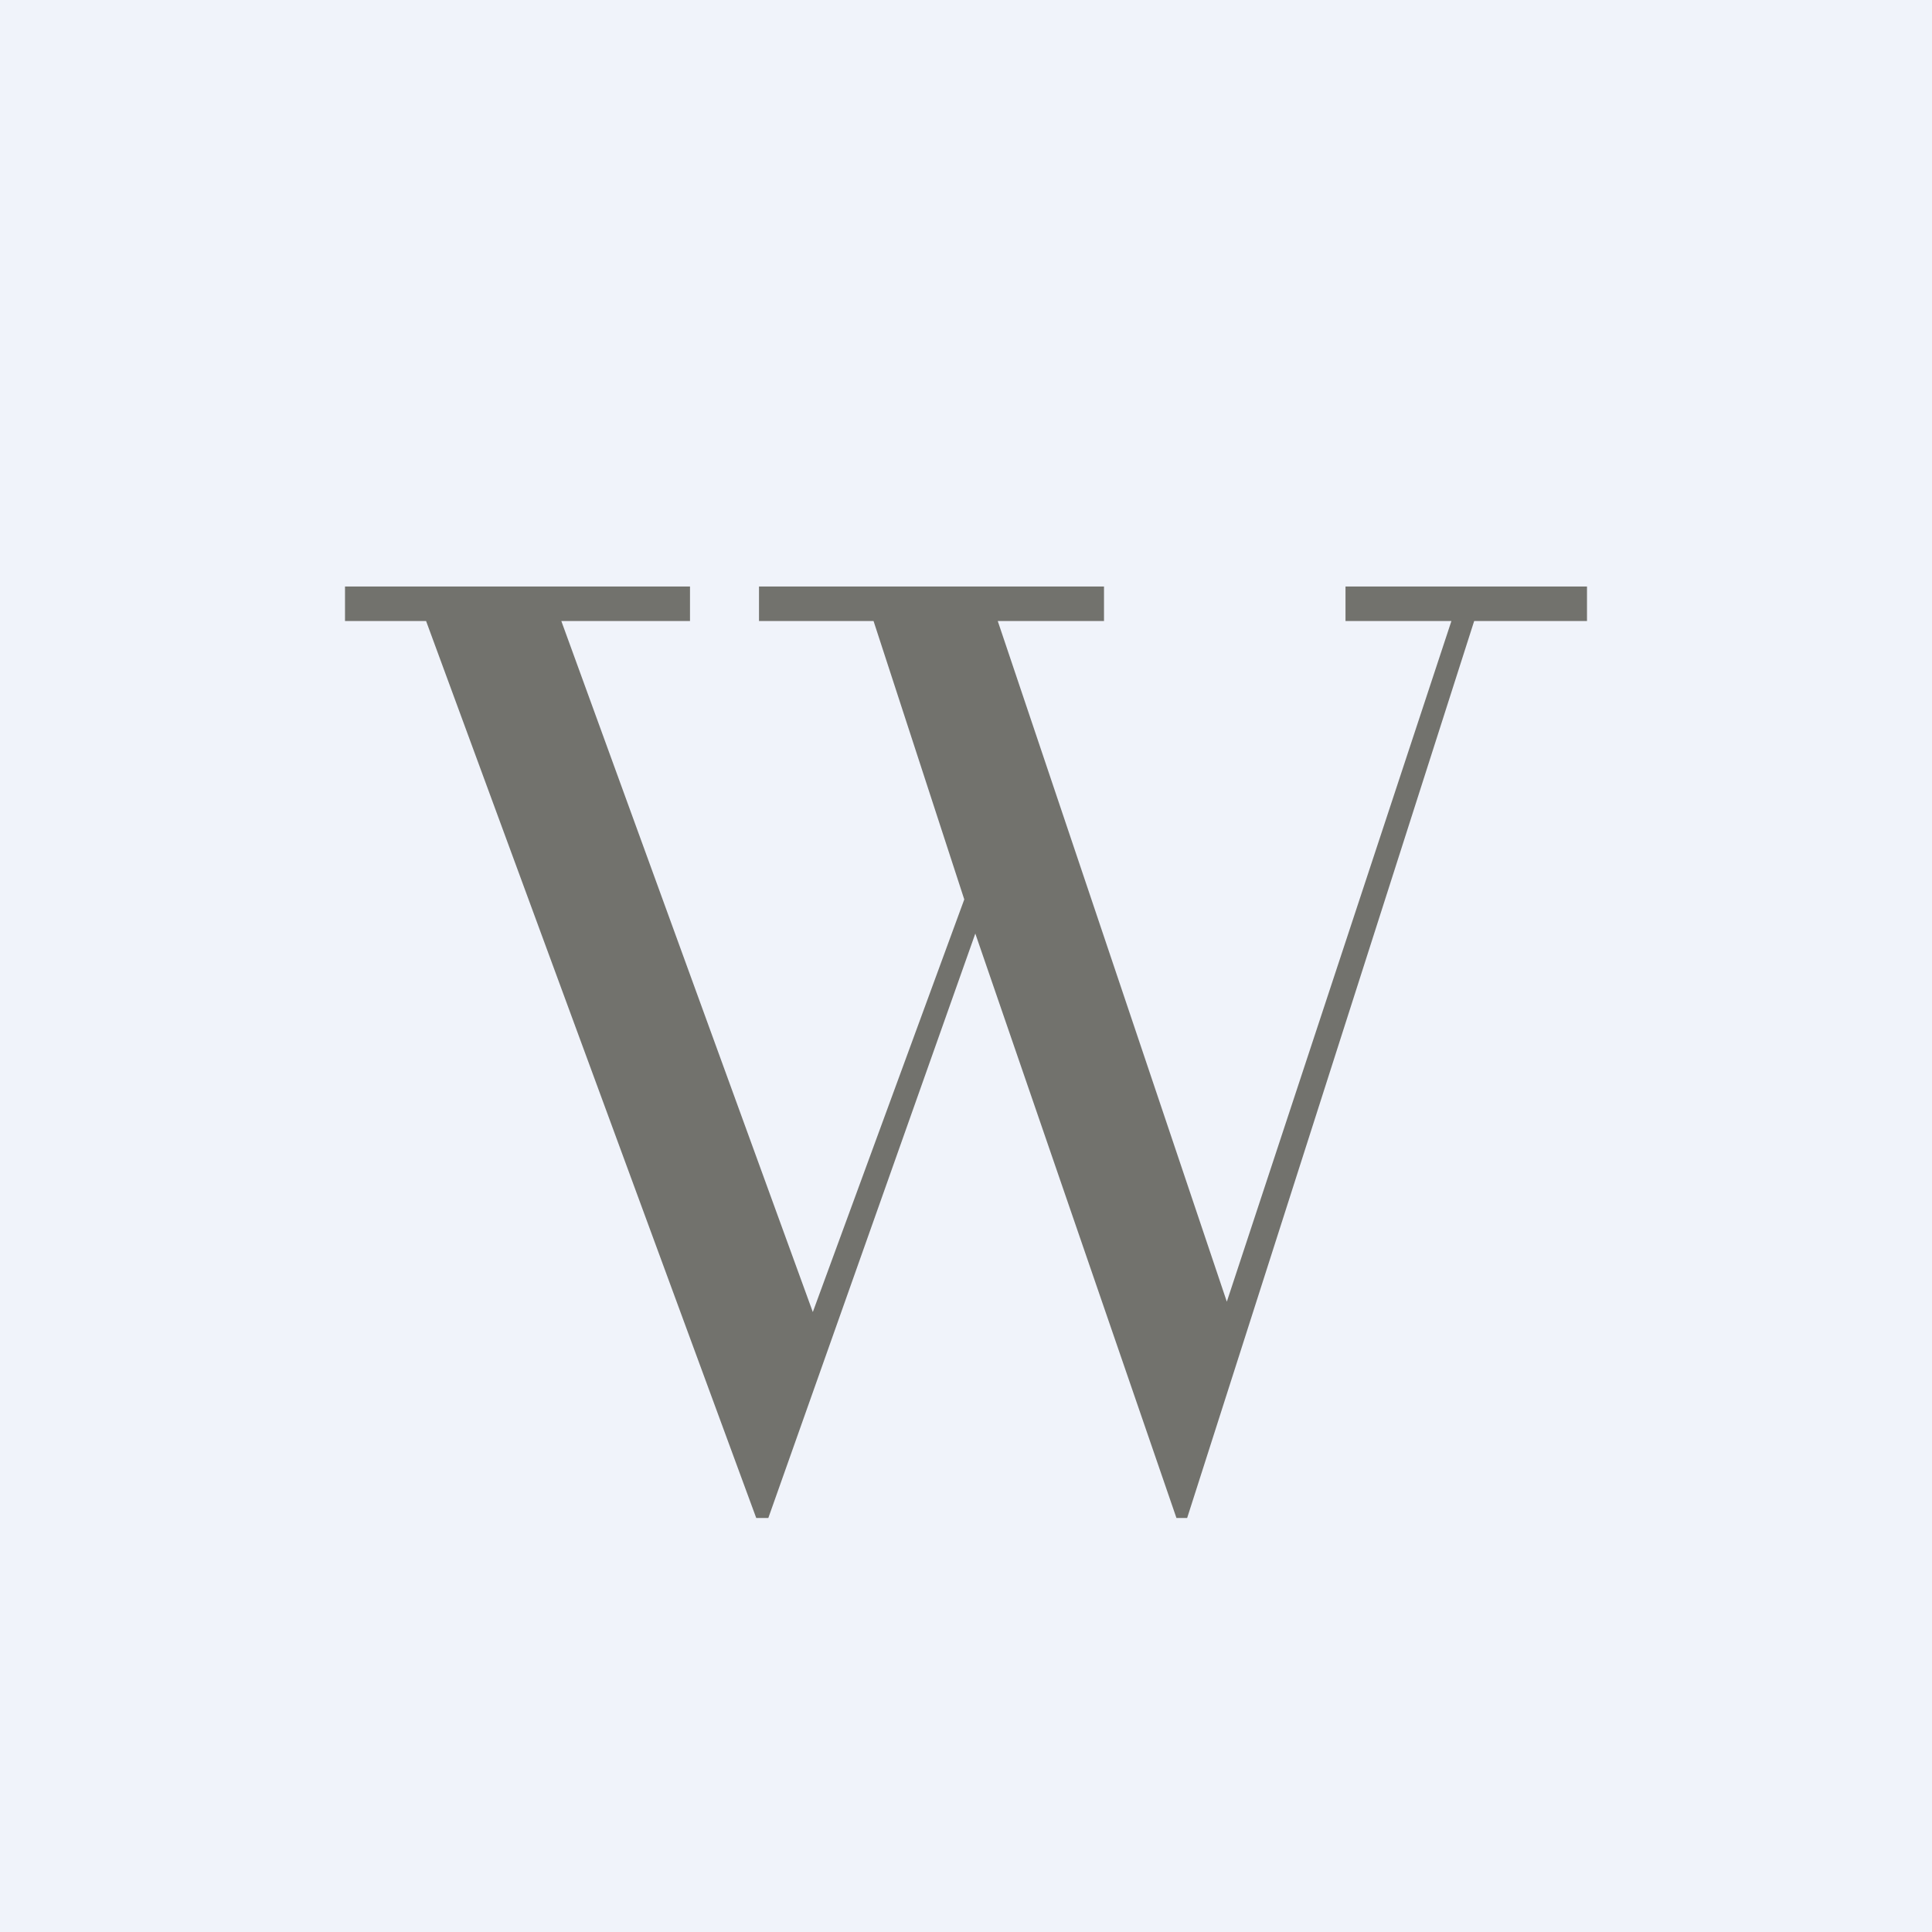 <!-- by Finnhub --><svg width="56" height="56" viewBox="0 0 56 56" xmlns="http://www.w3.org/2000/svg"><path fill="#F0F3FA" d="M0 0h56v56H0z"/><path d="M20 17v1h-3.73l7.29 20.03 4.39-11.96L25.32 18H22v-1h10v1h-3.08l6.64 19.73L42.07 18H39v-1h7v1h-3.27l-8.32 26h-.31l-5.83-16.94-6 16.94h-.35l-9.57-26H10v-1h10Z" fill="#72726D"/></svg>